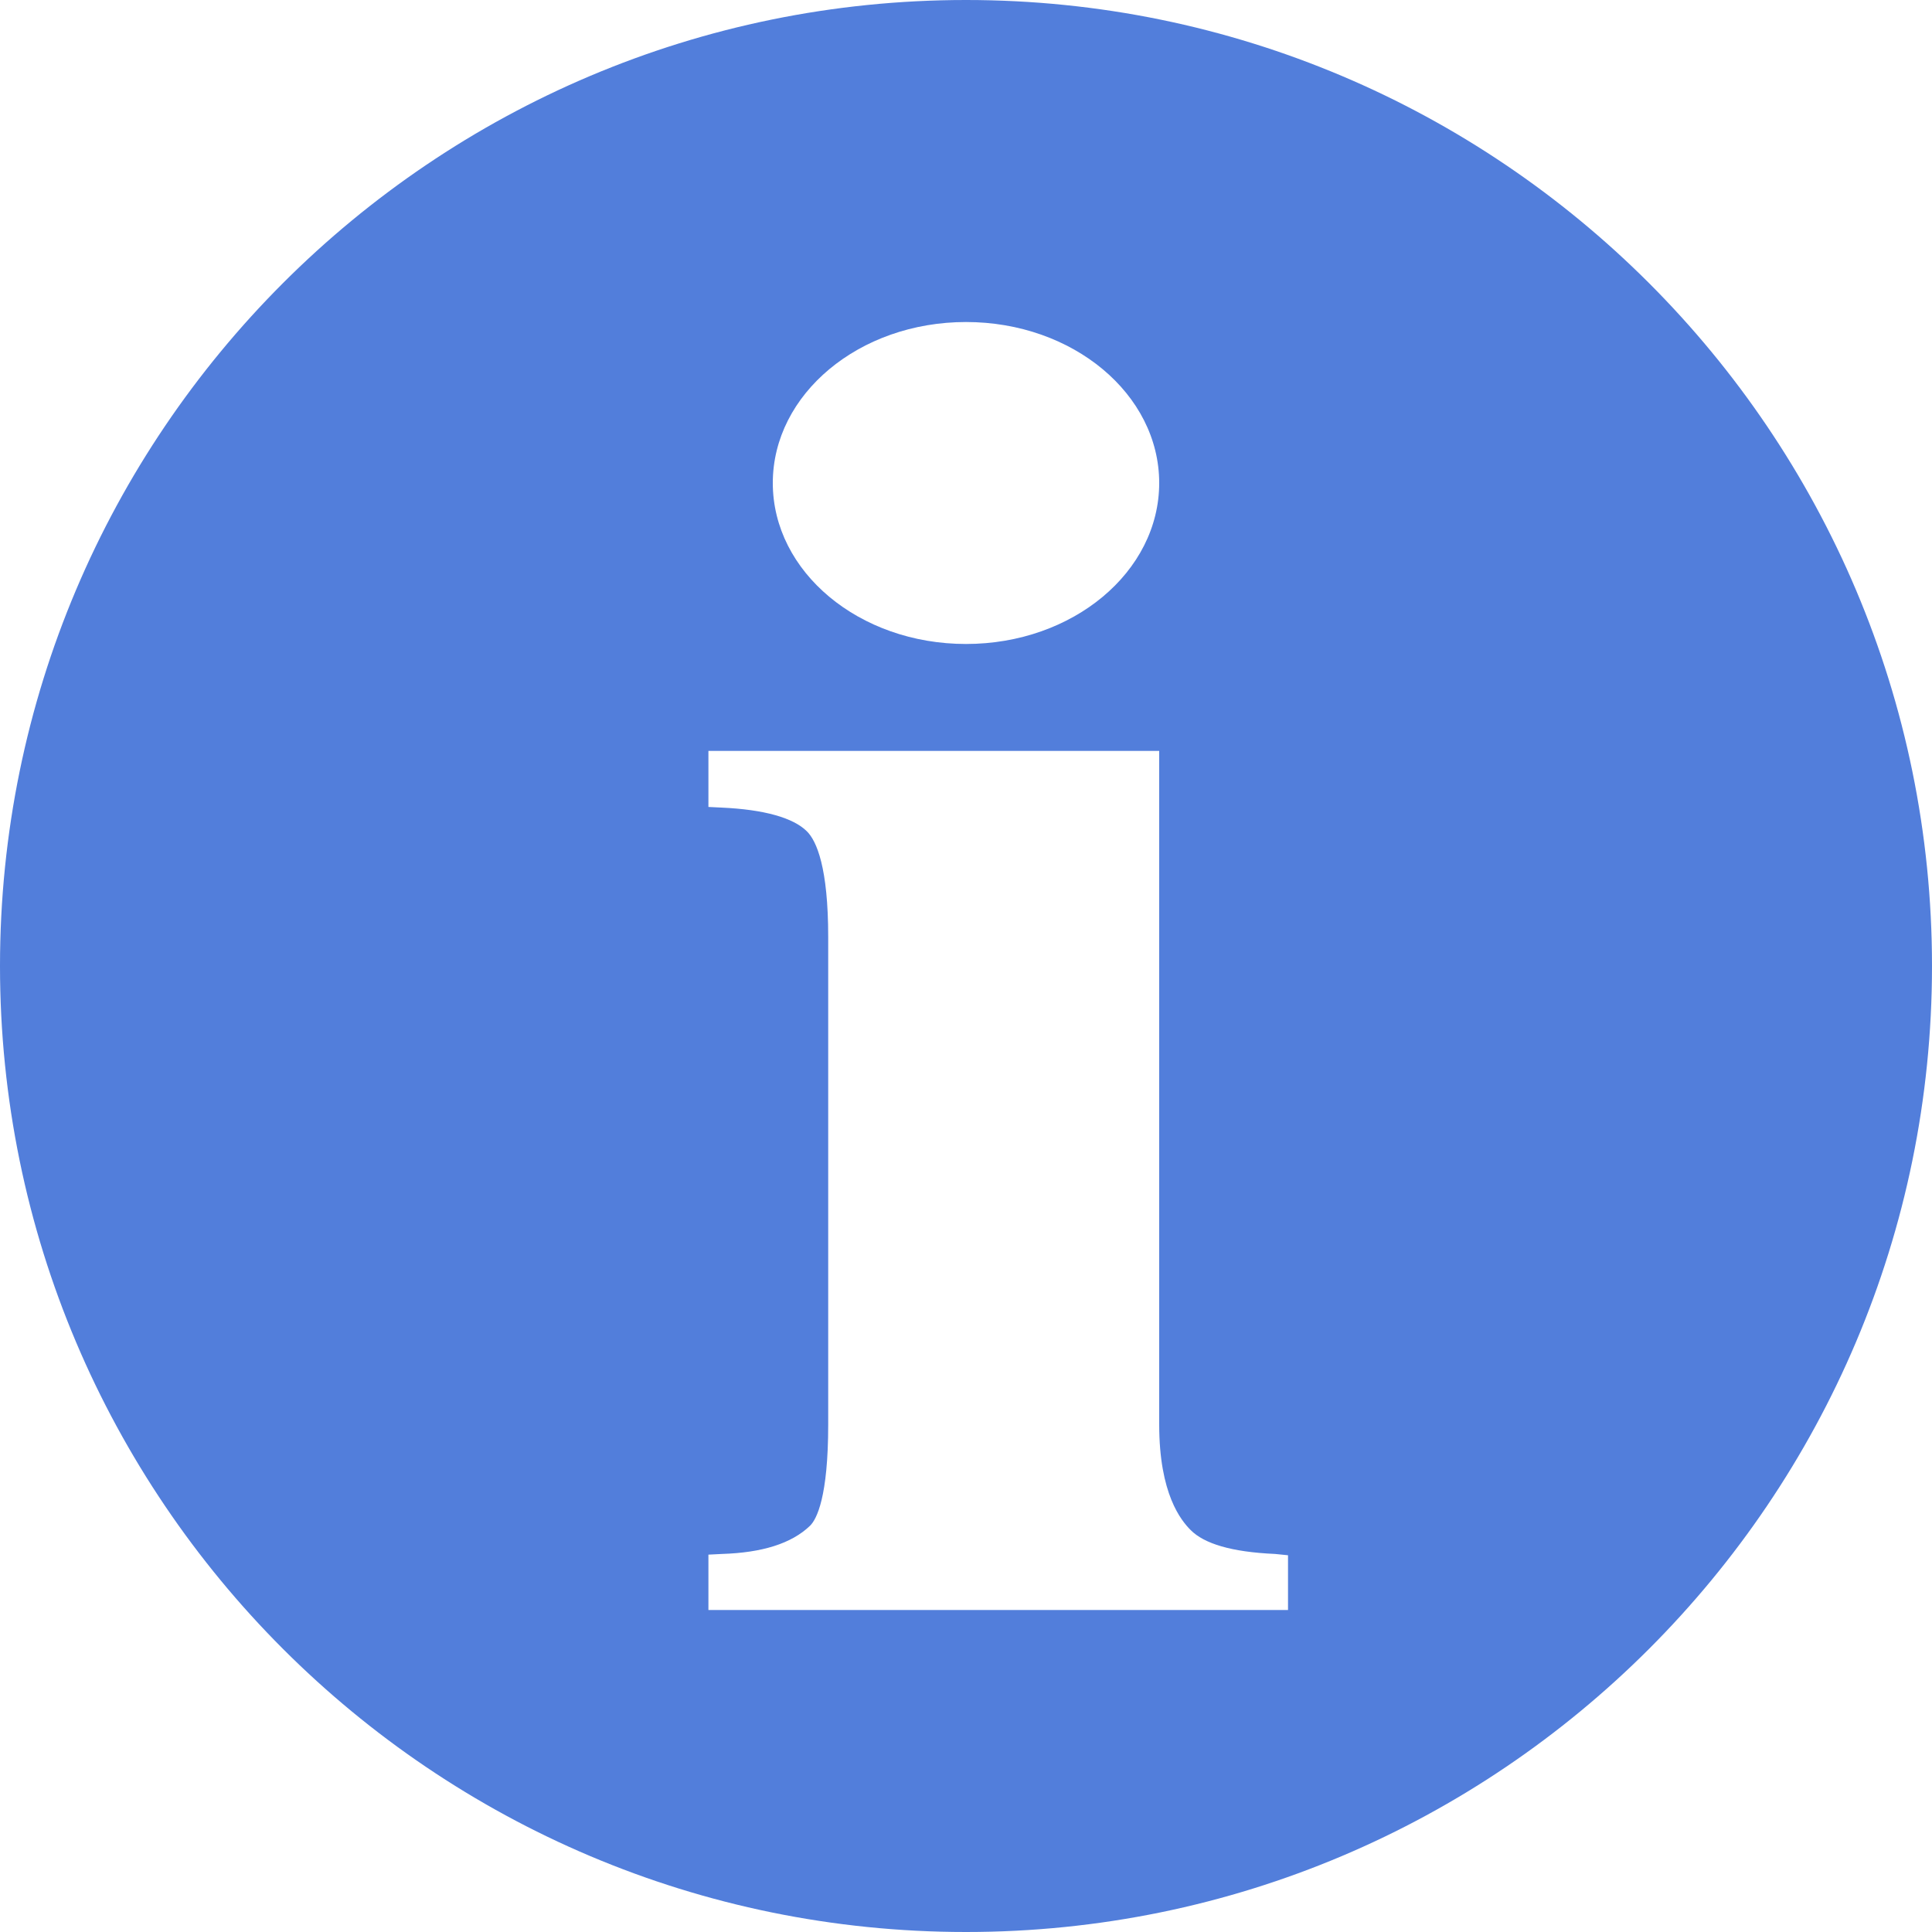 <svg width="34" height="34" viewBox="0 0 34 34" fill="none" xmlns="http://www.w3.org/2000/svg">
<path d="M17 0C7.616 0 0 7.616 0 17C0 26.384 7.616 34 17 34C26.384 34 34 26.384 34 17C34 7.616 26.384 0 17 0ZM17 5.667C18.881 5.667 20.4 6.936 20.4 8.5C20.4 10.064 18.881 11.333 17 11.333C15.119 11.333 13.6 10.064 13.6 8.5C13.6 6.936 15.119 5.667 17 5.667ZM22.667 28.333H12.467V27.359L12.705 27.347C13.407 27.325 13.929 27.166 14.257 26.849C14.371 26.735 14.575 26.35 14.575 25.069V16.49C14.575 15.266 14.371 14.801 14.201 14.631C13.963 14.393 13.453 14.246 12.693 14.212L12.467 14.201V13.215H20.4V25.069C20.4 26.293 20.785 26.758 20.955 26.928C21.193 27.166 21.669 27.313 22.44 27.347L22.667 27.37V28.333Z" fill="#527EDB"/>
</svg>
